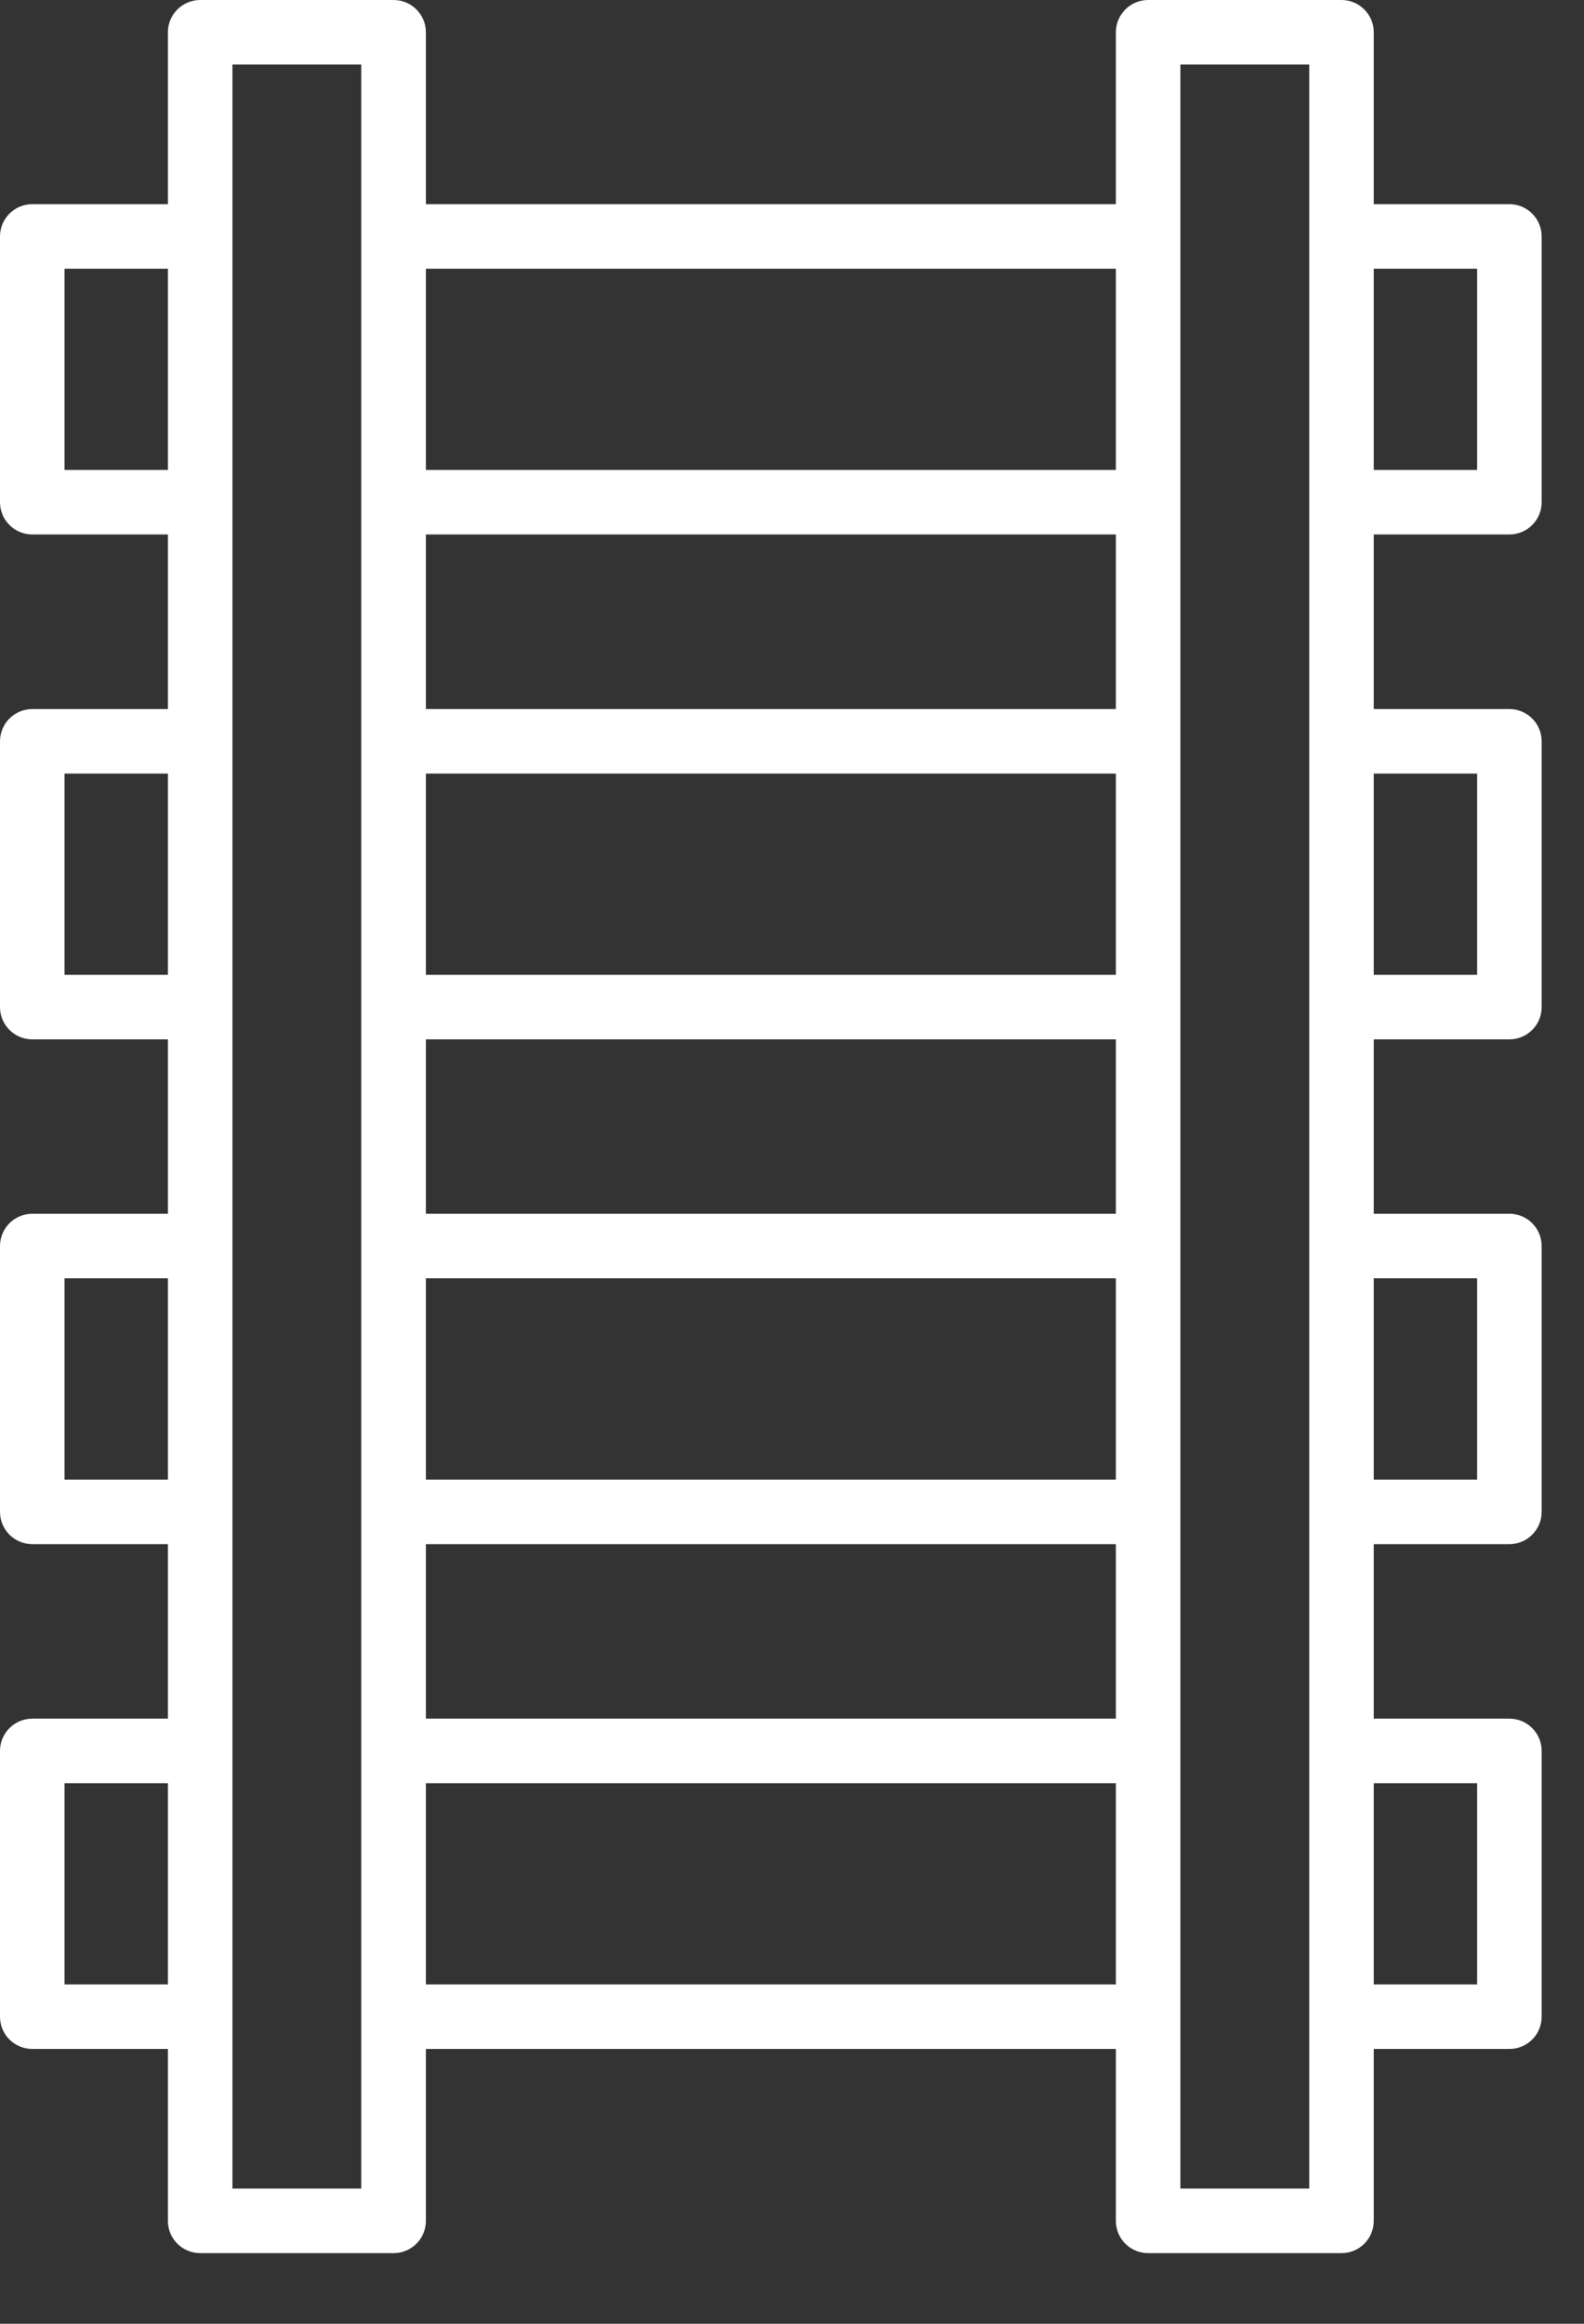 <svg width="15" height="22" viewBox="0 0 15 22" fill="none" xmlns="http://www.w3.org/2000/svg">
<rect x="0" y="0" width="15" height="22" fill="#333333" stroke="none"/>
<path d="M0.306 16.271C0.137 16.271 0 16.408 0 16.576V19.093C0 19.262 0.137 19.398 0.306 19.398H1.59V21.026C1.59 21.195 1.727 21.331 1.896 21.331H3.727C3.896 21.331 4.033 21.195 4.033 21.026V19.398H10.567V21.026C10.567 21.195 10.704 21.331 10.872 21.331H12.704C12.872 21.331 13.009 21.195 13.009 21.026V19.398H14.294C14.462 19.398 14.599 19.262 14.599 19.093V16.576C14.599 16.408 14.462 16.271 14.294 16.271H13.009V14.619H14.294C14.462 14.619 14.599 14.482 14.599 14.313V11.797C14.599 11.628 14.462 11.491 14.294 11.491H13.009V9.84H14.294C14.462 9.84 14.599 9.703 14.599 9.535V7.018C14.599 6.85 14.462 6.713 14.294 6.713H13.009V5.06H14.294C14.462 5.06 14.599 4.923 14.599 4.755V2.238C14.599 2.07 14.462 1.933 14.294 1.933H13.009V0.306C13.009 0.137 12.872 0 12.704 0H10.872C10.704 0 10.567 0.137 10.567 0.306V1.933H4.033V0.306C4.033 0.137 3.896 0 3.727 0H1.896C1.727 0 1.59 0.137 1.59 0.306V1.933H0.306C0.137 1.933 0 2.07 0 2.238V4.755C0 4.923 0.137 5.06 0.306 5.06H1.59V6.713H0.306C0.137 6.713 0 6.85 0 7.018V9.535C0 9.703 0.137 9.84 0.306 9.84H1.59V11.491H0.306C0.137 11.491 0 11.628 0 11.797V14.313C0 14.482 0.137 14.619 0.306 14.619H1.59V16.271H0.306ZM0.611 18.787V16.882H1.59V18.787H0.611ZM10.567 12.102V14.008H4.033V12.102H10.567ZM4.033 11.491V9.84H10.567V11.491H4.033ZM10.567 9.229H4.033V7.324H10.567V9.229ZM4.033 14.619H10.567V16.271H4.033V14.619ZM10.567 6.713H4.033V5.06H10.567V6.713ZM4.033 18.787V16.882H10.567V18.787H4.033ZM13.988 16.882V18.787H13.009V16.882H13.988ZM13.988 12.102V14.008H13.009V12.102H13.988ZM13.988 7.324V9.229H13.009V7.324H13.988ZM13.988 2.544V4.449H13.009V2.544H13.988ZM11.178 0.611H12.398V20.72H11.178V0.611V0.611ZM10.567 2.544V4.449H4.033V2.544H10.567ZM2.201 0.611H3.421V20.72H2.201V0.611ZM0.611 4.449V2.544H1.59V4.449H0.611ZM0.611 9.229V7.324H1.59V9.229H0.611ZM0.611 14.008V12.102H1.59V14.008H0.611Z" fill="white"/>
</svg>
